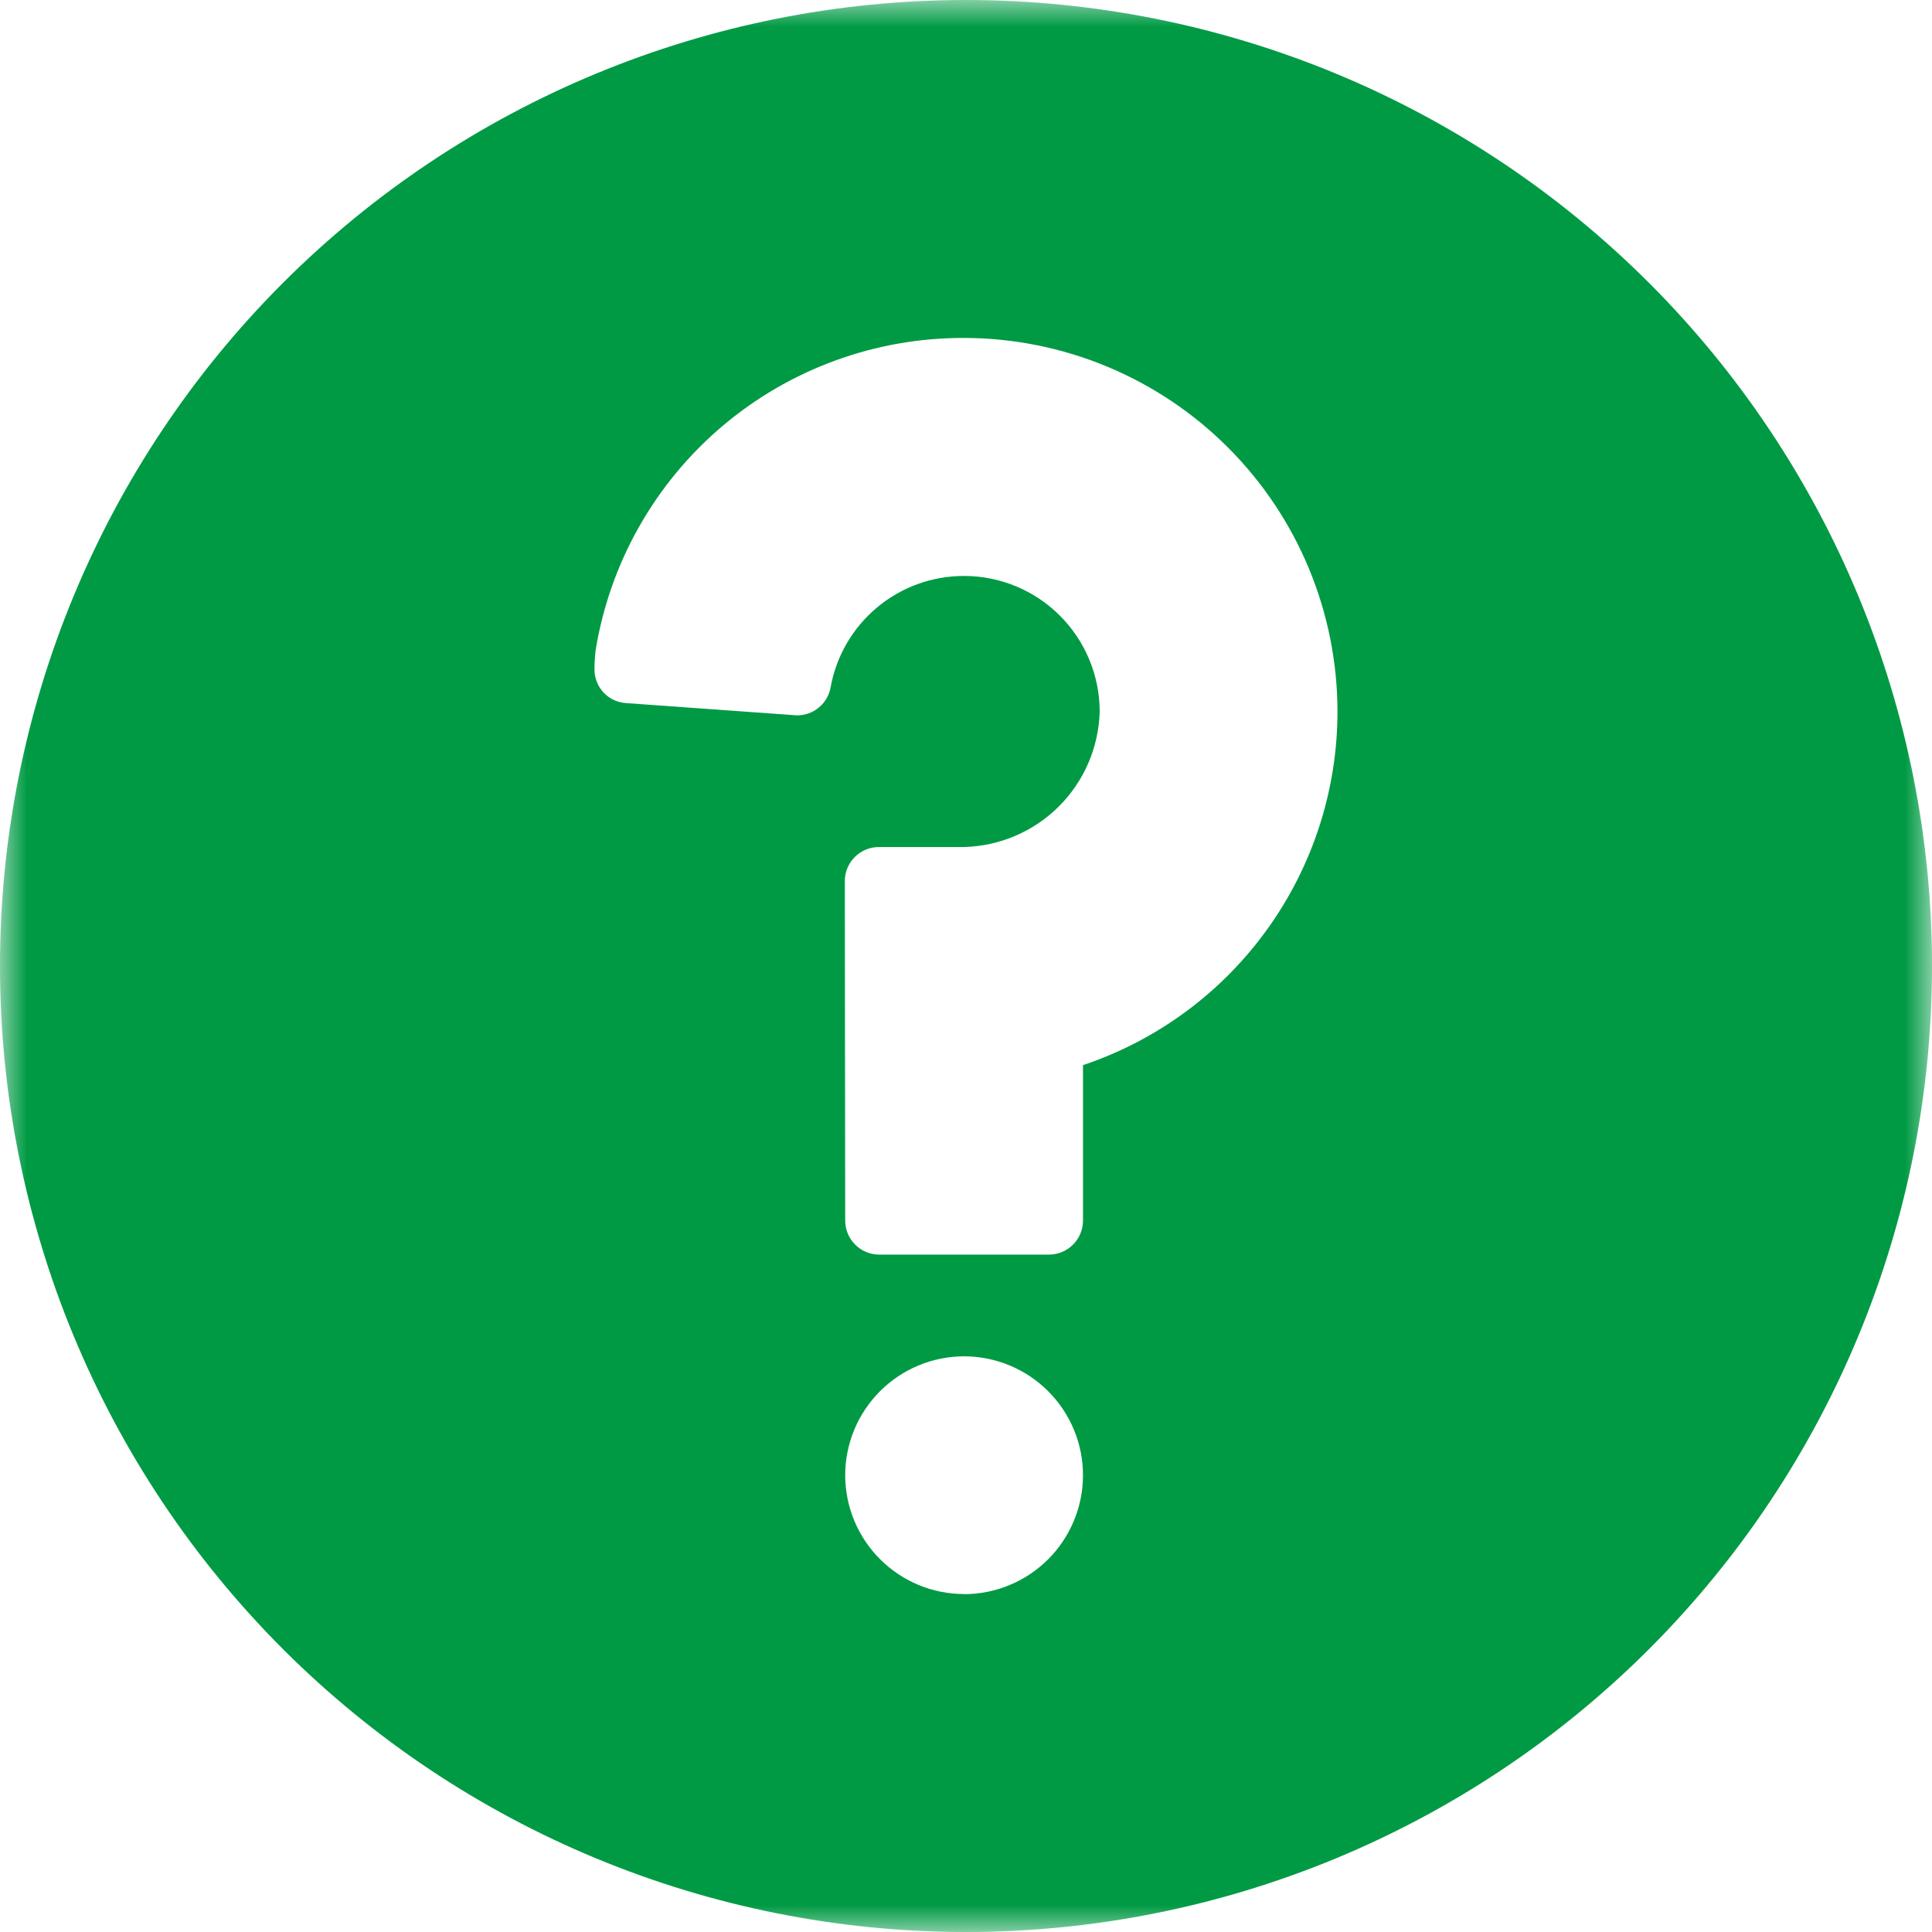 <svg width="36" height="36" viewBox="0 0 36 36" fill="none" xmlns="http://www.w3.org/2000/svg">
<mask id="mask0_3924_21149" style="mask-type:luminance" maskUnits="userSpaceOnUse" x="0" y="0" width="36" height="36">
<path d="M0 36H36V0H0V36Z" fill="white"/>
</mask>
<g mask="url(#mask0_3924_21149)">
<path d="M18 0C13.226 0 8.648 1.896 5.272 5.272C1.896 8.648 0 13.226 0 18C0 22.774 1.897 27.352 5.272 30.728C8.648 34.104 13.226 36 18 36C22.774 36 27.352 34.104 30.728 30.728C34.104 27.352 36 22.774 36 18C36 15.636 35.535 13.296 34.63 11.112C33.725 8.928 32.4 6.944 30.728 5.272C29.057 3.601 27.073 2.275 24.889 1.37C22.705 0.466 20.364 -1.47095e-09 18 0ZM17.965 29.703C17.377 29.702 16.814 29.469 16.398 29.053C15.983 28.638 15.749 28.074 15.749 27.487C15.75 26.899 15.984 26.337 16.399 25.922C16.815 25.507 17.378 25.273 17.965 25.273C18.552 25.274 19.115 25.507 19.531 25.923C19.946 26.338 20.18 26.901 20.18 27.488C20.18 28.076 19.946 28.639 19.531 29.055C19.116 29.47 18.552 29.704 17.965 29.705M20.18 19.848V22.743C20.18 22.912 20.113 23.073 19.994 23.192C19.875 23.311 19.714 23.378 19.545 23.378H16.384C16.215 23.378 16.054 23.311 15.935 23.192C15.816 23.073 15.749 22.912 15.749 22.743L15.742 16.419C15.742 16.335 15.758 16.252 15.79 16.175C15.822 16.098 15.869 16.028 15.928 15.969C16.047 15.85 16.208 15.783 16.377 15.783H17.964C18.629 15.766 19.262 15.495 19.733 15.024C20.203 14.554 20.474 13.921 20.491 13.256C20.49 12.587 20.223 11.945 19.75 11.472C19.276 10.998 18.634 10.732 17.965 10.732C17.372 10.731 16.799 10.938 16.344 11.318C15.889 11.697 15.582 12.225 15.477 12.808C15.451 12.954 15.374 13.087 15.26 13.182C15.146 13.278 15.001 13.33 14.853 13.33L11.666 13.101C11.505 13.091 11.354 13.02 11.244 12.902C11.135 12.783 11.075 12.627 11.077 12.466C11.078 12.35 11.085 12.234 11.098 12.119C11.363 10.49 12.2 9.009 13.458 7.942C14.717 6.875 16.315 6.292 17.965 6.297C19.809 6.3 21.578 7.034 22.882 8.339C24.186 9.643 24.92 11.412 24.922 13.257C24.922 14.714 24.464 16.134 23.612 17.317C22.761 18.5 21.56 19.385 20.178 19.848" fill="#009A44"/>
</g>
</svg>
